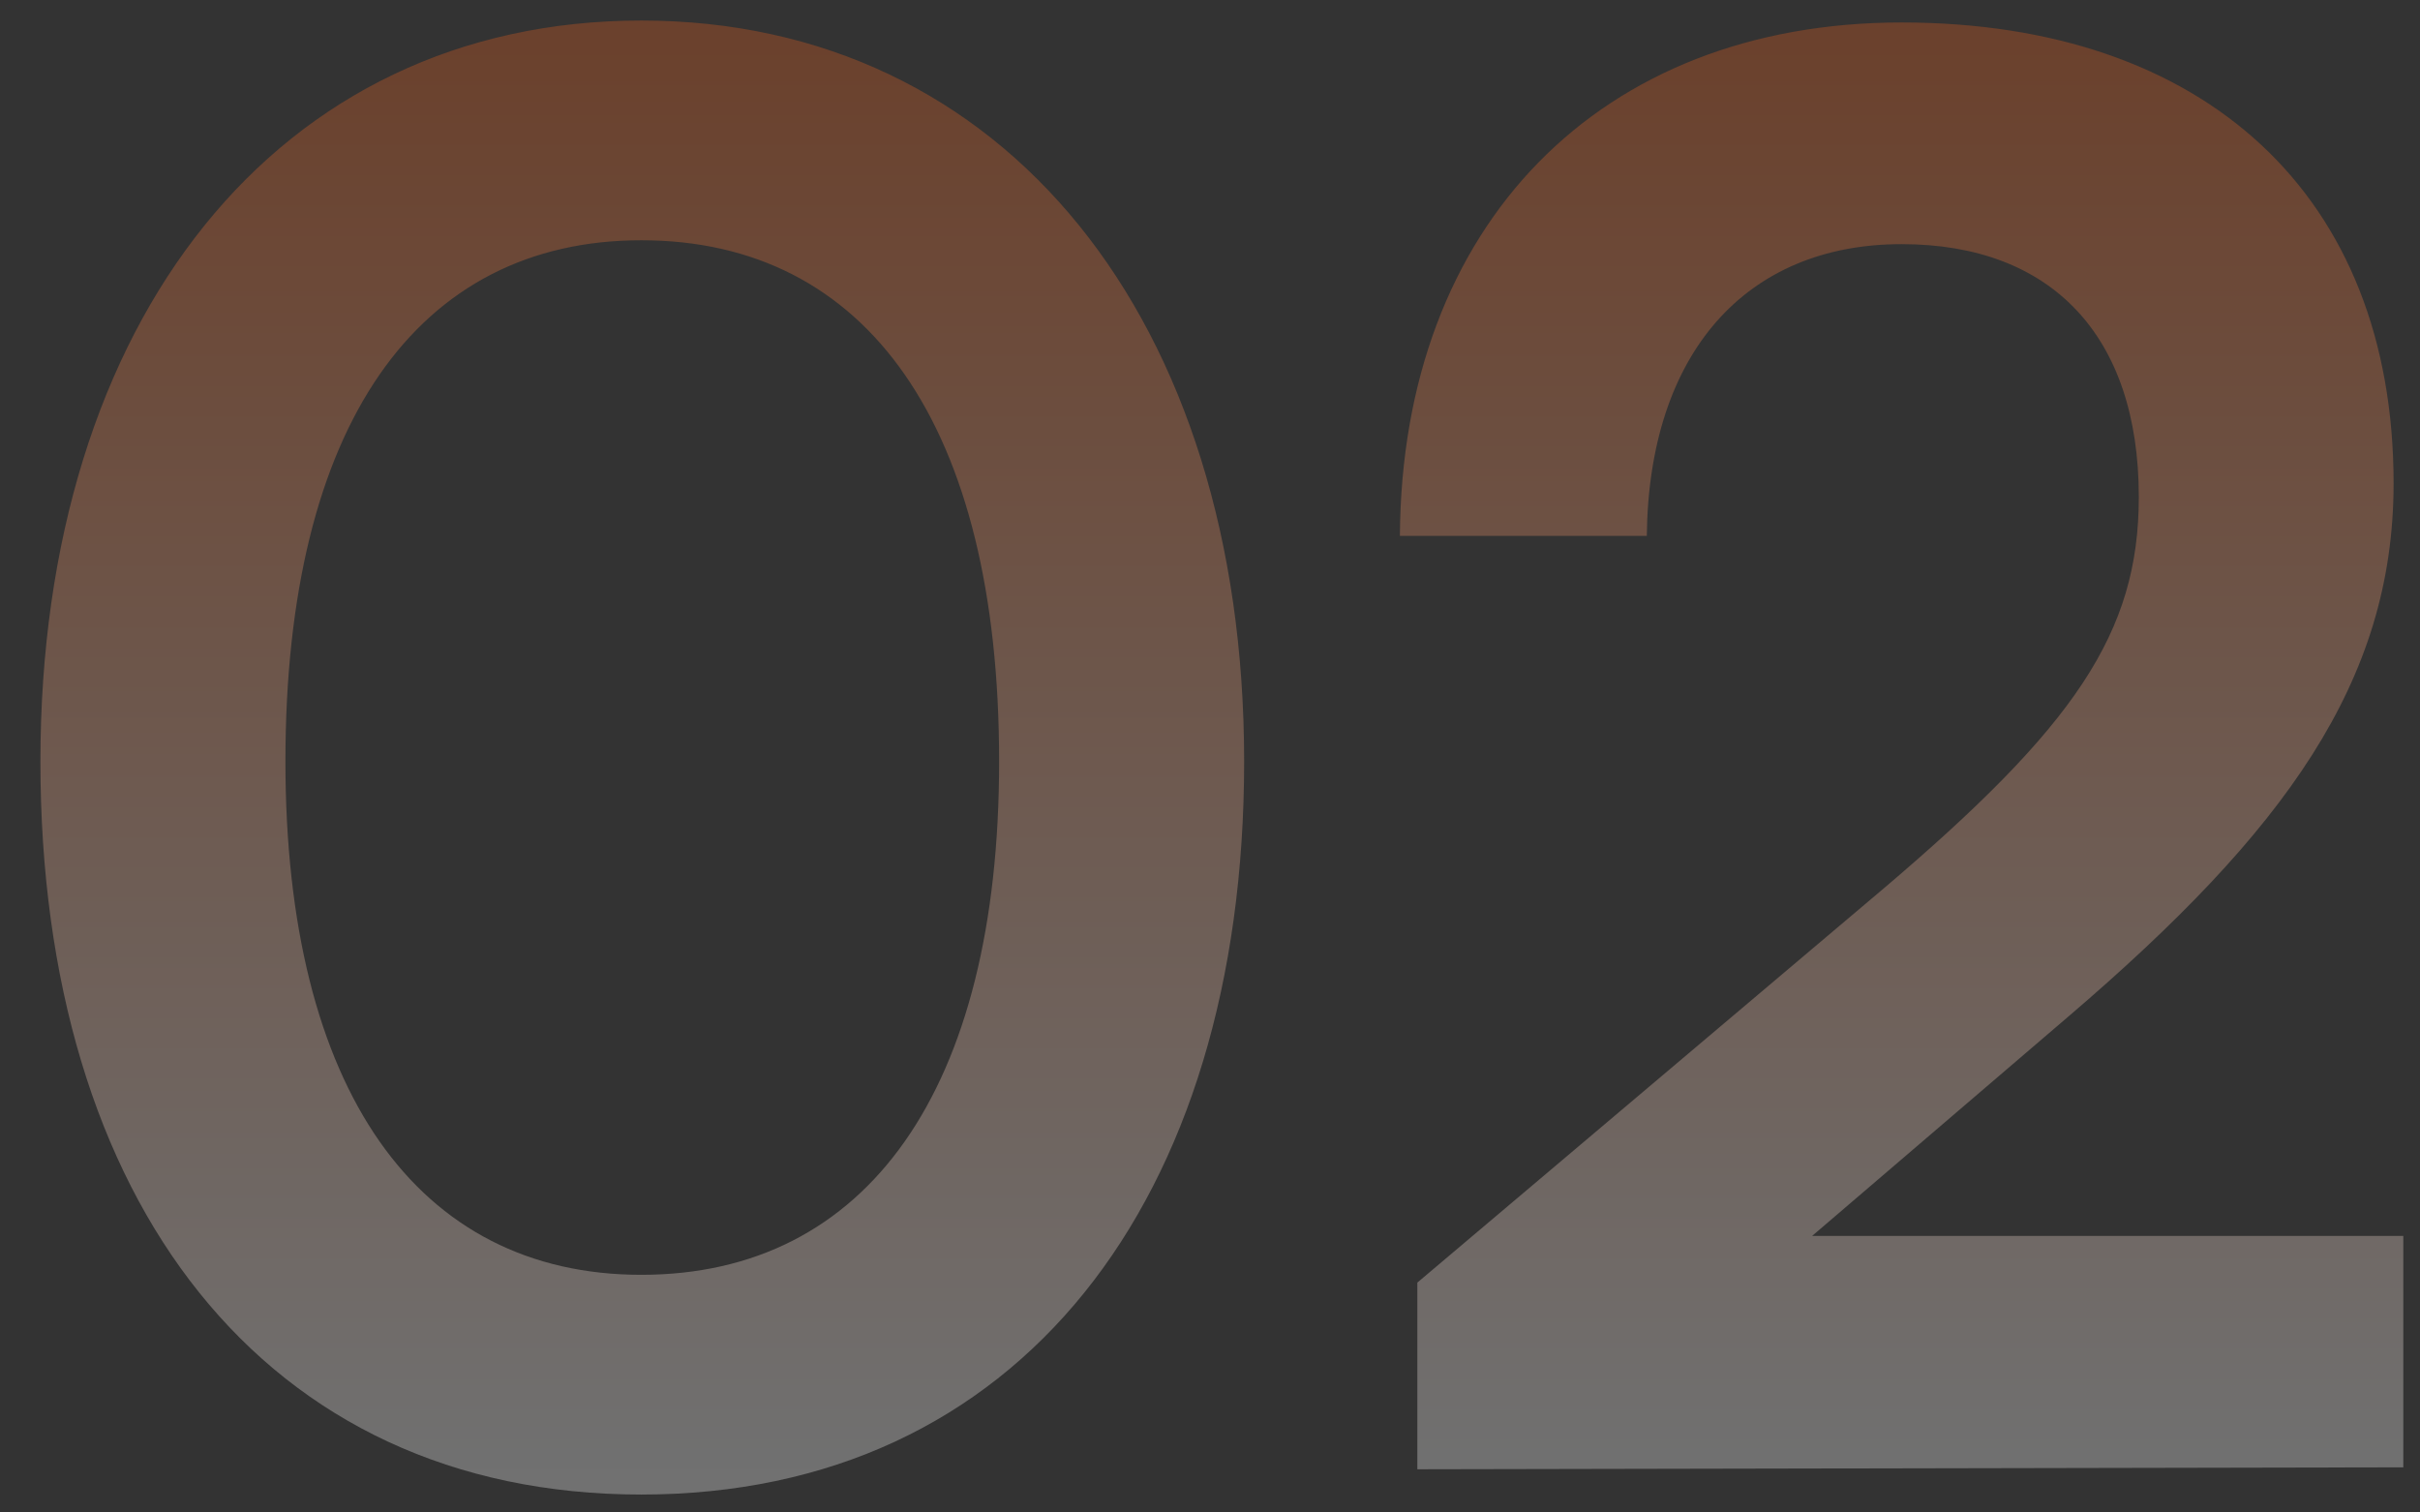 <svg width="56" height="35" viewBox="0 0 56 35" fill="none" xmlns="http://www.w3.org/2000/svg">
<rect x="0" y="0" width="56" height="35" fill="#333333" stroke="none"/>
<path d="M0.935 17.62C0.935 7.405 6.425 0.475 14.84 0.475C23.255 0.475 28.79 7.405 28.79 17.62C28.79 27.79 23.57 34.585 14.84 34.585C6.11 34.585 0.935 27.79 0.935 17.62ZM6.605 17.62C6.605 25.225 9.665 29.5 14.84 29.5C20.06 29.5 23.12 25.225 23.12 17.62C23.12 9.835 20.06 5.56 14.84 5.56C9.665 5.56 6.605 9.835 6.605 17.62ZM55.614 33.955L32.798 34V29.68L43.553 20.59C48.008 16.81 49.493 14.65 49.493 11.5C49.493 7.765 47.468 5.65 44.004 5.65C40.404 5.65 38.154 8.17 38.108 12.4H32.394C32.438 5.2 37.029 0.52 44.004 0.52C51.023 0.52 55.389 4.525 55.389 11.185C55.389 15.775 52.868 19.24 47.873 23.515L41.934 28.6H55.614V33.955Z" fill="url(#paint0_linear_3479_3273)" fill-opacity="0.3"/>
<defs>
<linearGradient id="paint0_linear_3479_3273" x1="28.5" y1="1" x2="28.5" y2="34" gradientUnits="userSpaceOnUse">
<stop stop-color="#EC611D"/>
<stop offset="1" stop-color="white"/>
</linearGradient>
</defs>
</svg>
